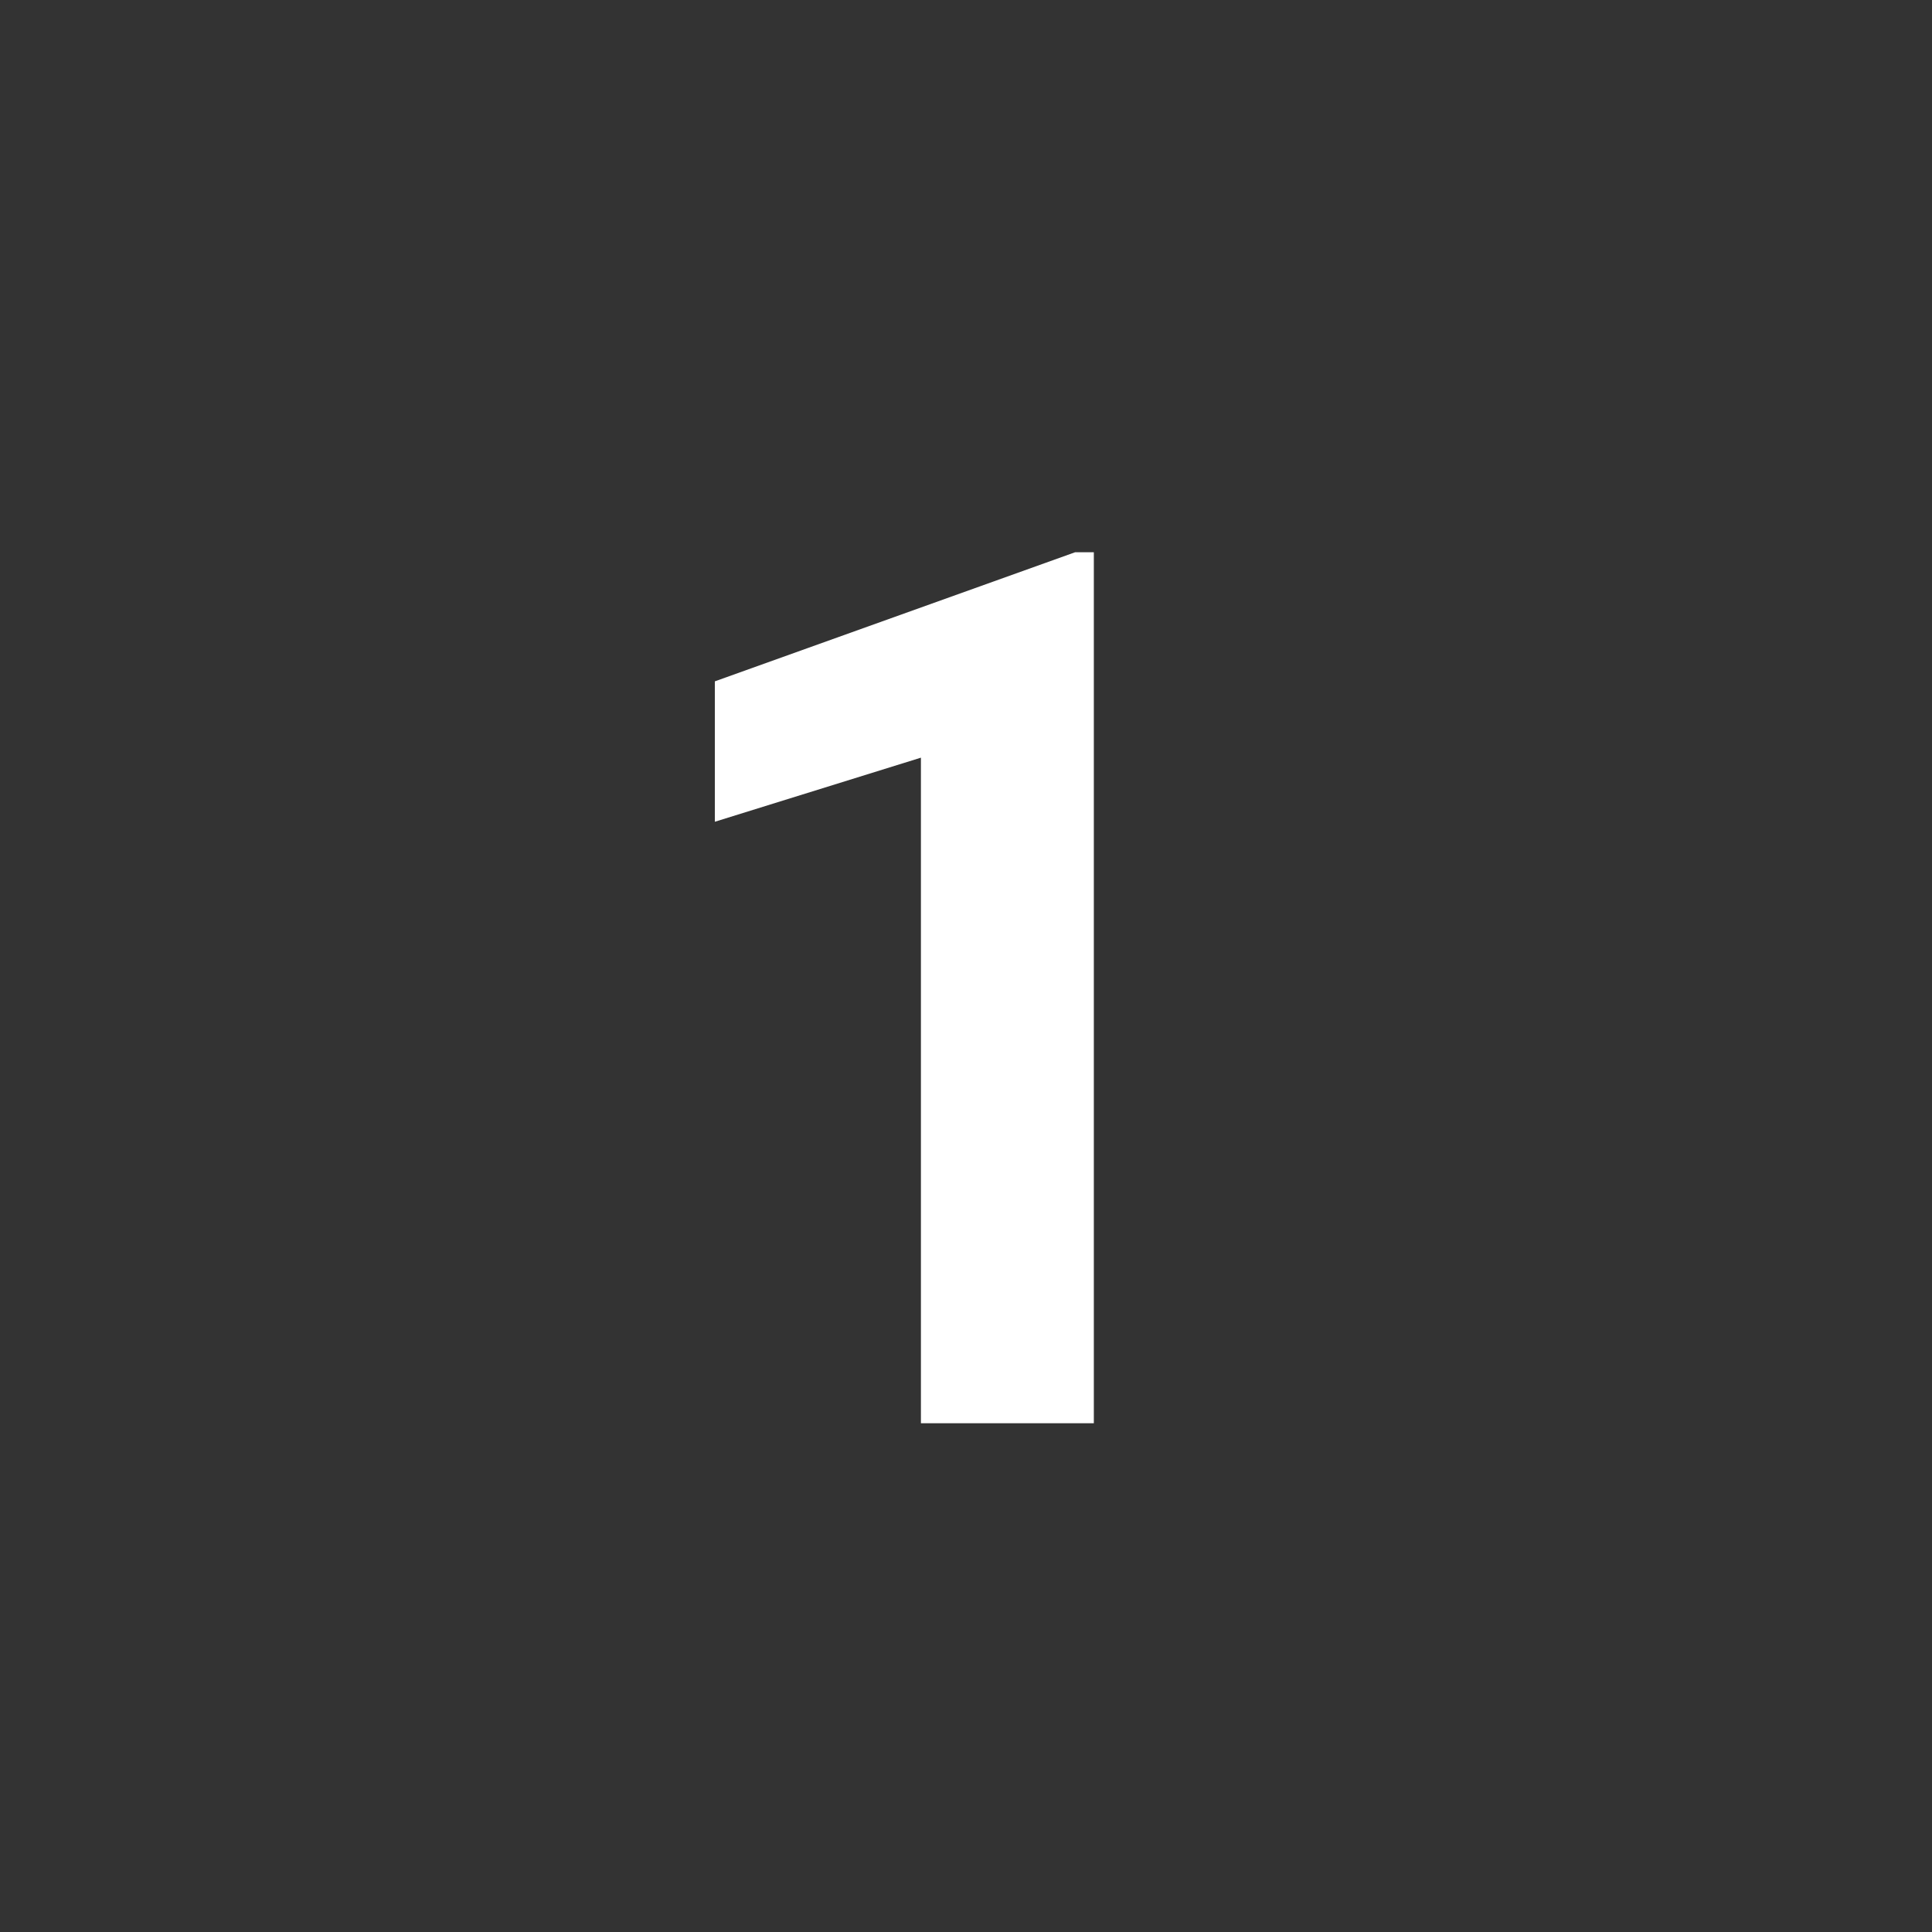 <?xml version="1.0" encoding="UTF-8"?><svg id="a" xmlns="http://www.w3.org/2000/svg" viewBox="0 0 60 60"><rect x="0" y="0" width="60" height="60" fill="#333333" stroke="none"/><path d="M33.96,44.2h-5.36v-20.67l-6.4,1.99v-4.36l11.19-4.01h.58v27.05Z" style="fill:#fff; stroke-width:0px;"/></svg>